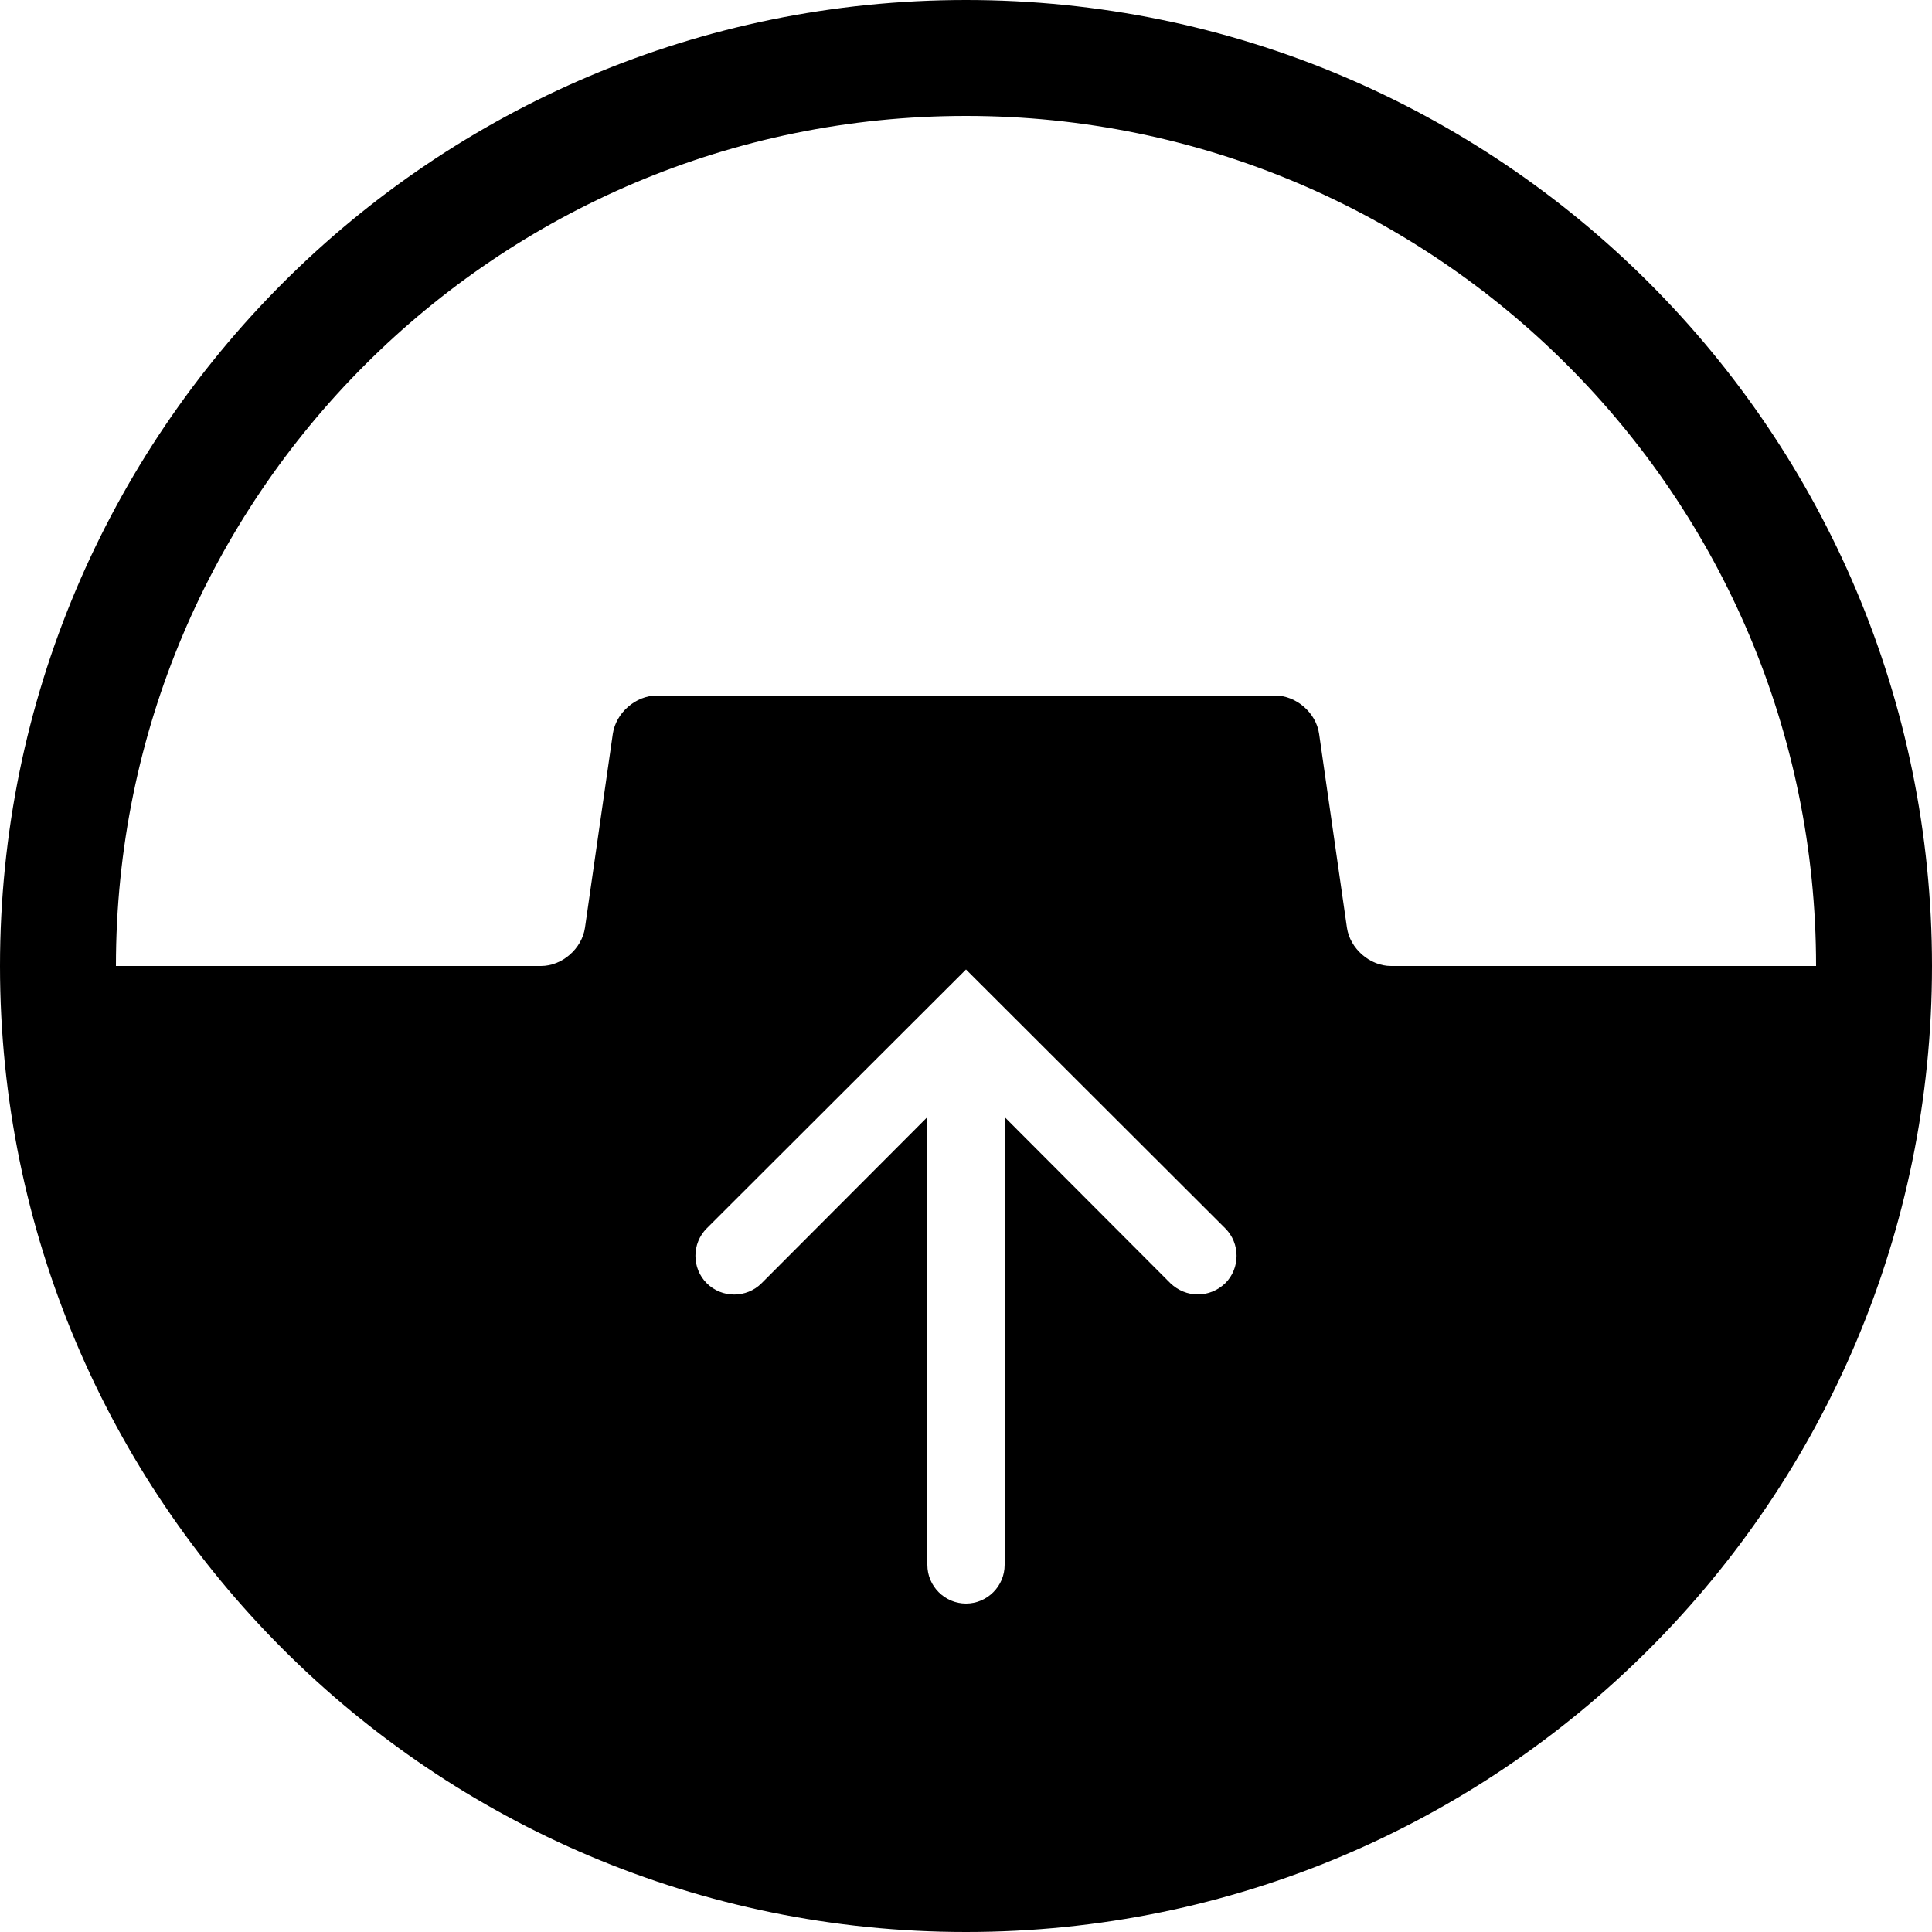 <?xml version="1.0" encoding="utf-8"?>
<!-- Generator: Adobe Illustrator 16.0.0, SVG Export Plug-In . SVG Version: 6.00 Build 0)  -->
<!DOCTYPE svg PUBLIC "-//W3C//DTD SVG 1.1//EN" "http://www.w3.org/Graphics/SVG/1.1/DTD/svg11.dtd">
<svg version="1.1" id="Layer_1" xmlns="http://www.w3.org/2000/svg" xmlns:xlink="http://www.w3.org/1999/xlink" x="0px" y="0px"
	viewBox="0 0 50 50" enable-background="new 0 0 50 50" xml:space="preserve">
<path d="M25,0C11.19,0,0,11.19,0,25c0,13.811,11.19,25,25,25c13.811,0,25-11.189,25-25C50,11.19,38.811,0,25,0z M31.71,33.21
	c-0.2,0.19-0.45,0.29-0.71,0.29s-0.51-0.1-0.71-0.29L26,28.91V40.5c0,0.55-0.45,1-1,1s-1-0.45-1-1V28.91l-4.29,4.3
	c-0.39,0.39-1.03,0.39-1.42,0s-0.39-1.03,0-1.42l6.71-6.7l6.71,6.7C32.1,32.18,32.1,32.82,31.71,33.21z M36,25
	c-0.55,0-1.061-0.45-1.141-0.99l-0.721-5.02C34.061,18.45,33.55,18,33,18H17c-0.55,0-1.06,0.45-1.14,0.99l-0.721,5.02
	C15.06,24.55,14.55,25,14,25H3C3,12.85,12.85,3,25,3c12.15,0,22,9.85,22,22H36z"/>
</svg>
